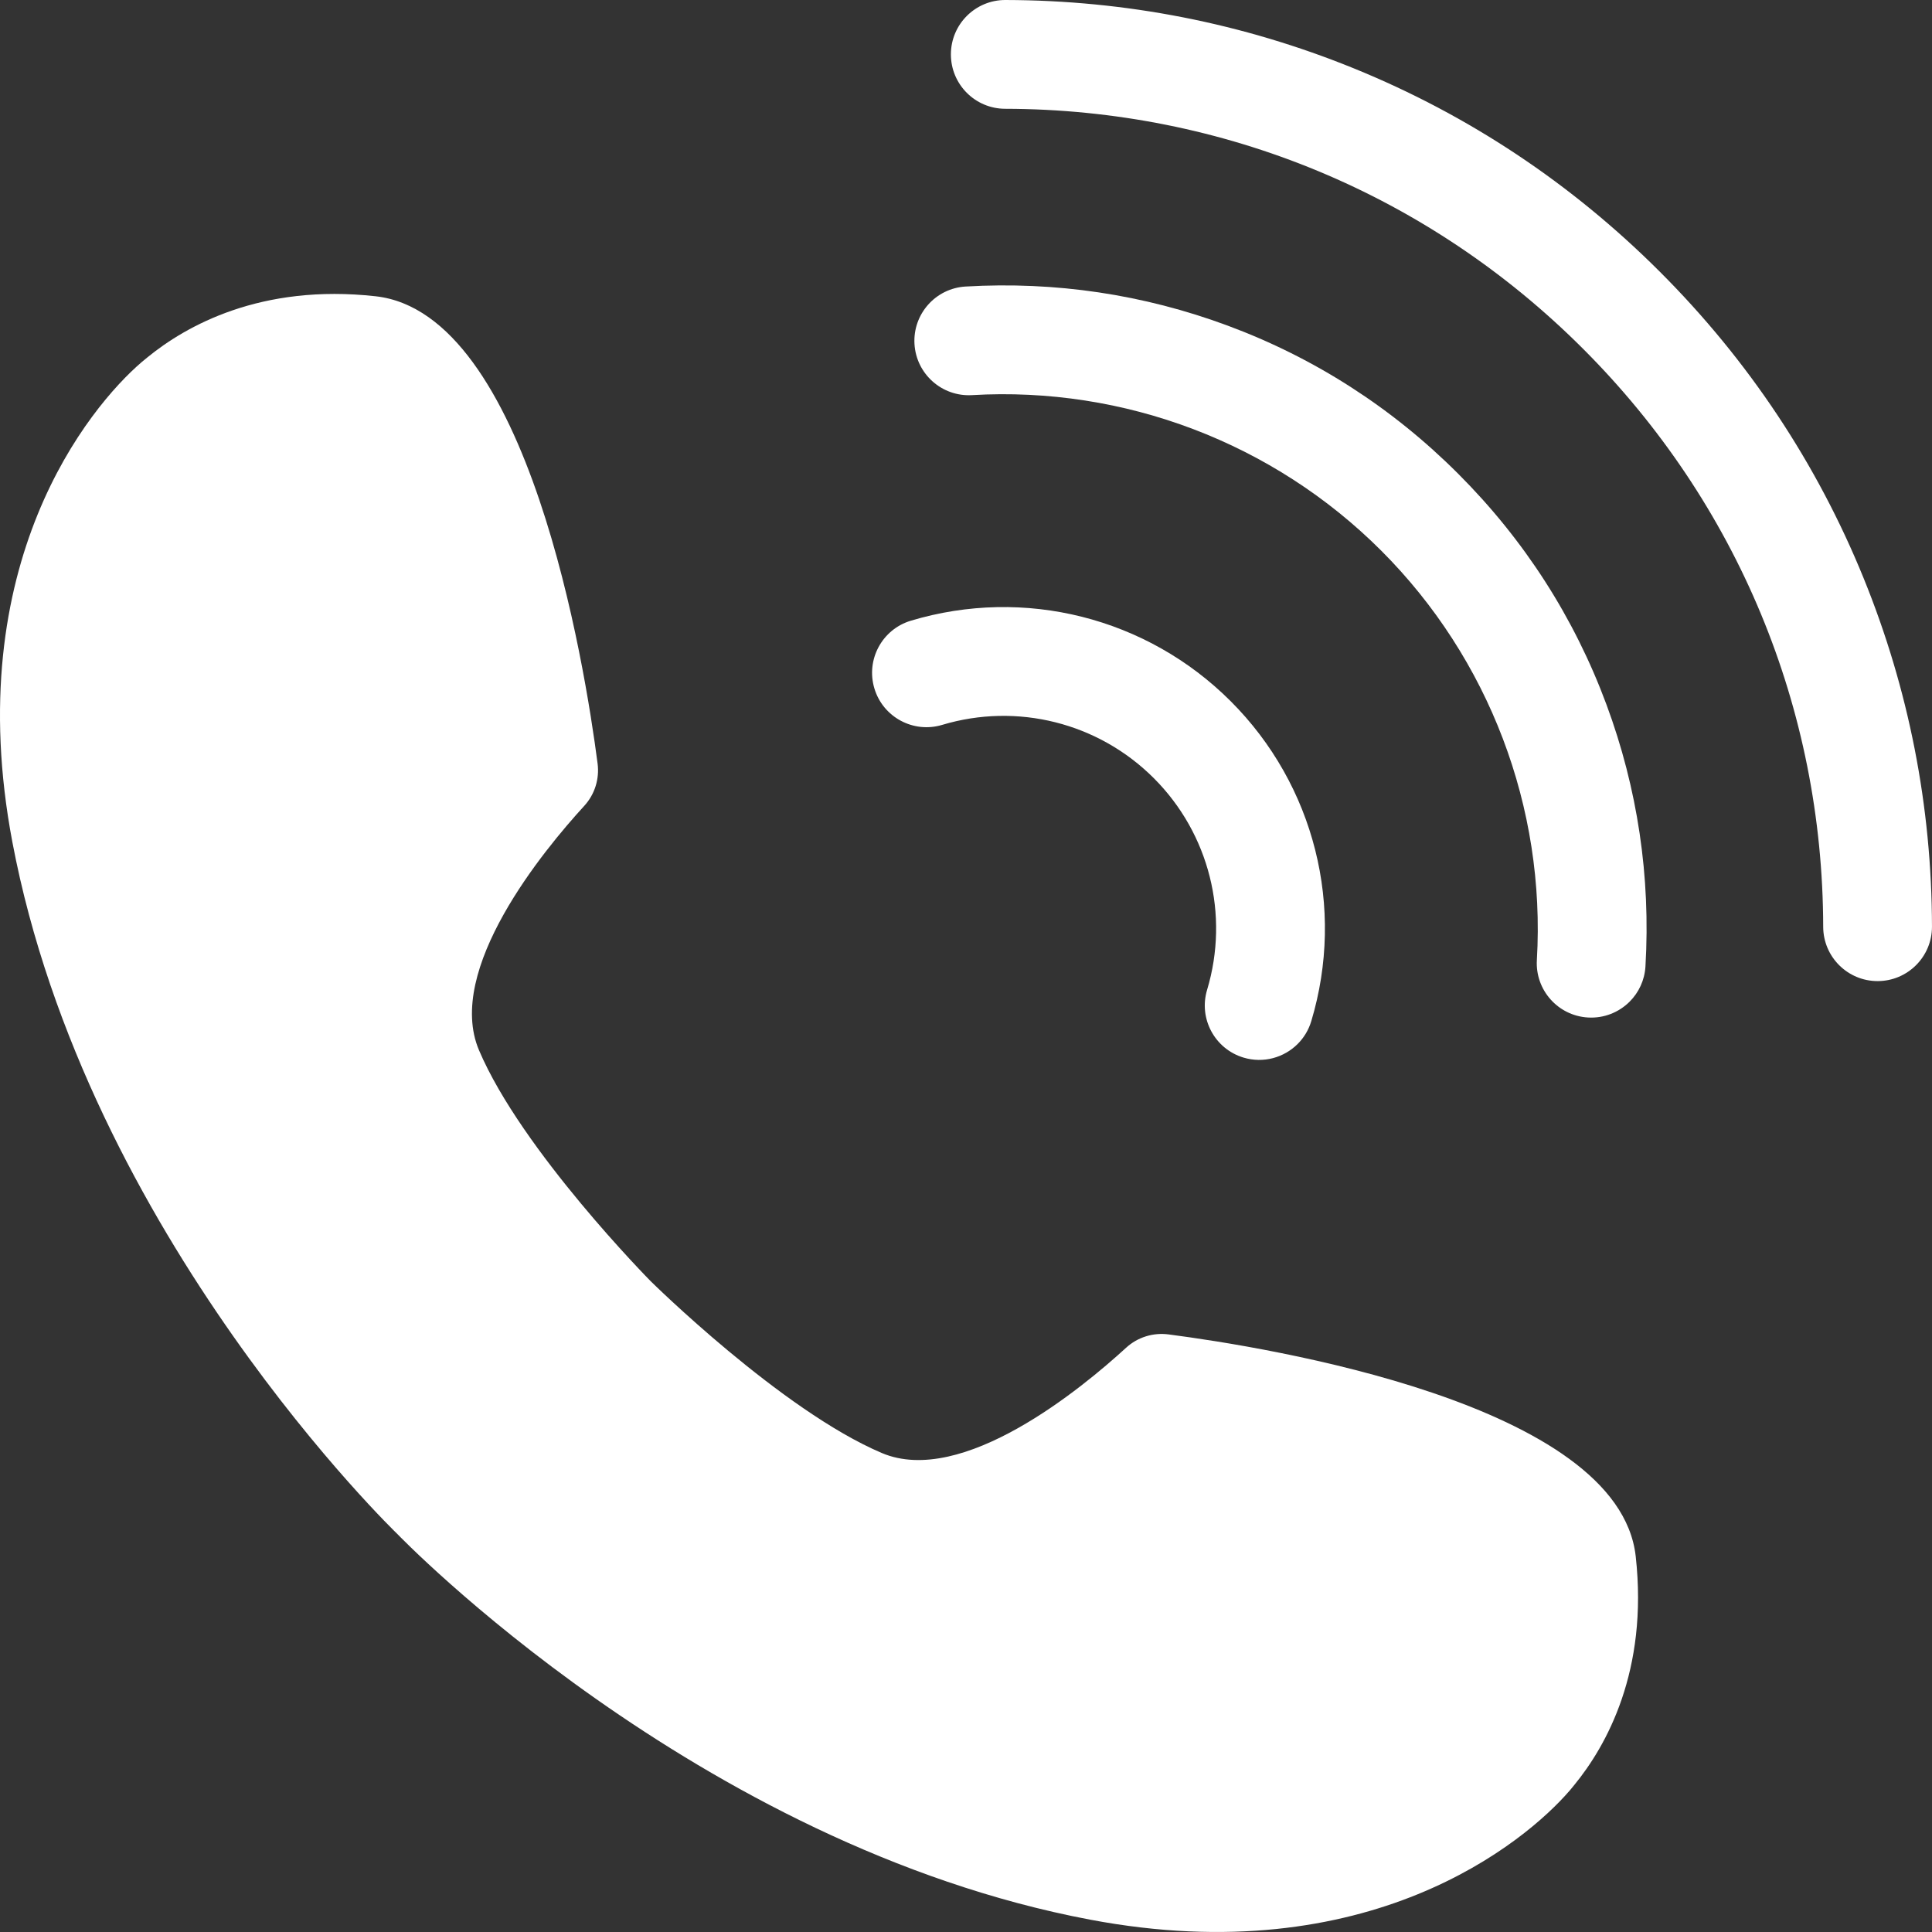 <?xml version="1.0" encoding="UTF-8" standalone="no"?><svg xmlns="http://www.w3.org/2000/svg" xmlns:xlink="http://www.w3.org/1999/xlink" fill="#000000" height="1121.2" preserveAspectRatio="xMidYMid meet" version="1" viewBox="0.0 0.0 1121.2 1121.2" width="1121.2" zoomAndPan="magnify"><rect x="0.0" y="0.0" width="1121.2" height="1121.2" fill="#333333" stroke="none"/><defs><clipPath id="a"><path d="M 551 0 L 1121.191 0 L 1121.191 570 L 551 570 Z M 551 0"/></clipPath><clipPath id="b"><path d="M 0 170 L 951 170 L 951 1121.191 L 0 1121.191 Z M 0 170"/></clipPath></defs><g><g clip-path="url(#a)" id="change1_1"><path d="M 1081.531 335.559 C 1054.422 268.906 1014.672 209.102 963.379 157.812 C 912.09 106.52 852.289 66.77 785.633 39.66 C 721.266 13.48 653.242 0.141 583.461 0 C 566.027 -0.031 551.867 14.07 551.836 31.5 C 551.801 48.941 565.906 63.102 583.34 63.129 C 710.027 63.379 829.145 112.859 918.738 202.453 C 1008.34 292.051 1057.809 411.164 1058.059 537.855 C 1058.102 555.289 1072.262 569.395 1089.691 569.359 C 1098.379 569.344 1106.25 565.812 1111.949 560.113 C 1117.68 554.387 1121.211 546.469 1121.191 537.73 C 1121.059 467.949 1107.711 399.93 1081.531 335.559" fill="#ffffff"/></g><g id="change1_3"><path d="M 846.242 274.953 C 807.891 236.602 762.848 207.66 712.363 188.934 C 663.609 170.848 612.473 163.227 560.367 166.281 C 542.969 167.301 529.684 182.238 530.703 199.641 C 531.727 217.047 546.66 230.324 564.066 229.305 C 652.461 224.121 739.039 257.031 801.602 319.594 C 864.16 382.152 897.07 468.734 891.891 557.129 C 890.867 574.531 904.148 589.469 921.551 590.488 C 930.922 591.039 939.574 587.441 945.73 581.289 C 951.004 576.016 954.441 568.859 954.91 560.824 C 957.965 508.723 950.344 457.586 932.262 408.828 C 913.535 358.348 884.594 313.305 846.242 274.953" fill="#ffffff"/></g><g id="change1_4"><path d="M 546.742 420.68 C 590.355 407.586 637.426 419.434 669.594 451.602 C 701.758 483.766 713.605 530.84 700.516 574.449 C 695.504 591.148 704.977 608.746 721.672 613.758 C 733.191 617.219 745.145 613.781 753.094 605.832 C 756.66 602.262 759.426 597.777 760.98 592.602 C 780.762 526.711 762.852 455.574 714.234 406.961 C 665.617 358.344 594.484 340.434 528.594 360.215 C 511.895 365.227 502.422 382.824 507.434 399.523 C 512.449 416.219 530.047 425.691 546.742 420.68" fill="#ffffff"/></g><g clip-path="url(#b)" id="change1_2"><path d="M 678.117 774.395 C 669.172 773.234 660.172 776.035 653.523 782.129 C 627.926 805.582 558.465 863.047 511.734 843.223 C 453.516 818.523 377.621 743.527 377.621 743.527 C 377.621 743.527 302.672 667.68 277.973 609.461 C 258.148 562.73 315.609 493.27 339.062 467.672 C 345.156 461.023 347.961 452.02 346.797 443.078 C 339.395 386.066 306.742 181.797 217.988 171.934 C 151.336 164.527 107.859 189.133 85.426 207.488 C 84.508 208.215 83.523 209.023 82.488 209.906 C 82.227 210.129 82.102 210.234 82.082 210.258 C 52.004 236.129 -23.426 326.906 7.164 488.609 C 50.387 717.074 230.758 890.391 230.758 890.391 C 230.758 890.391 404.117 1070.809 632.582 1114.031 C 794.285 1144.621 885.062 1069.191 910.938 1039.109 C 910.957 1039.09 911.066 1038.969 911.293 1038.699 C 912.176 1037.66 912.98 1036.68 913.703 1035.77 C 932.062 1013.328 956.664 969.859 949.258 903.203 C 939.398 814.449 735.125 781.801 678.117 774.395" fill="#ffffff"/></g></g></svg>